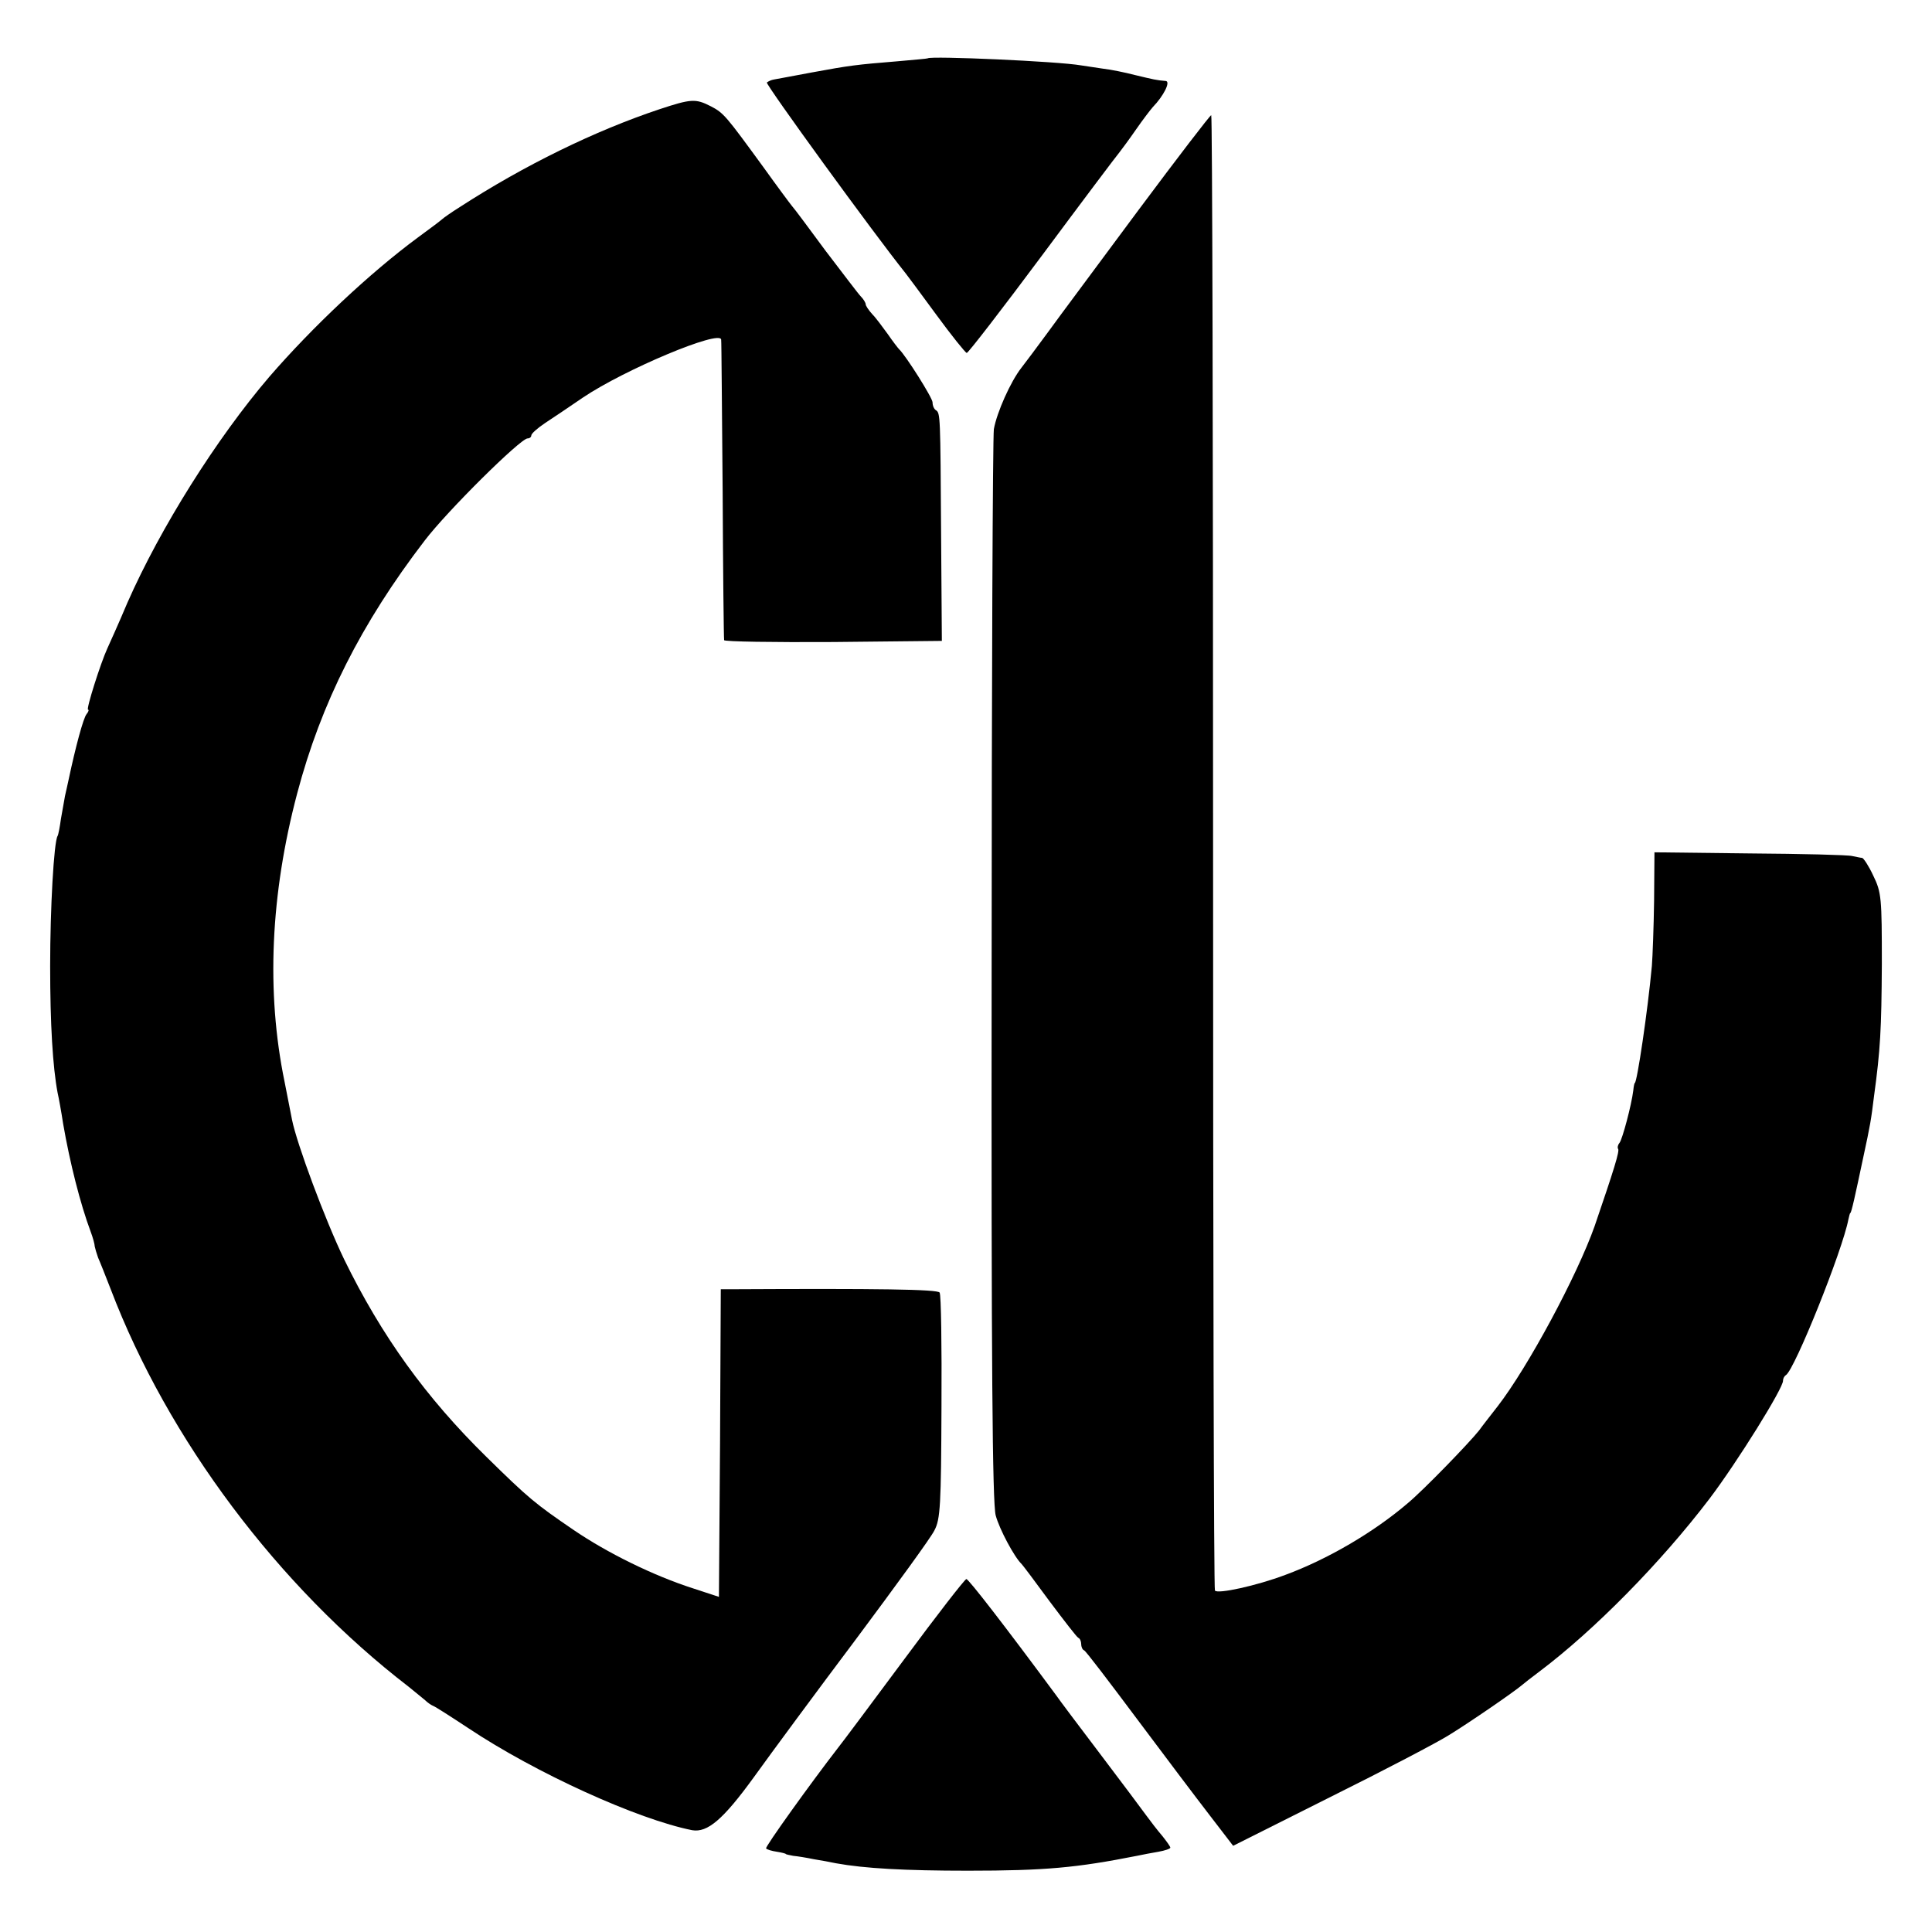 <?xml version="1.0" standalone="no"?>
<!DOCTYPE svg PUBLIC "-//W3C//DTD SVG 20010904//EN"
 "http://www.w3.org/TR/2001/REC-SVG-20010904/DTD/svg10.dtd">
<svg version="1.0" xmlns="http://www.w3.org/2000/svg"
 width="520pt" height="520pt" viewBox="0 0 520 520"
 preserveAspectRatio="xMidYMid meet">
<g transform="translate(0,520) scale(0.1,-0.1)"
fill="#000000" stroke="none">
<path d="M2497 5043 c-1 -1 -38 -4 -82 -8 -110 -9 -127 -11 -230 -30 -49 -9
-95 -18 -102 -19 -7 -1 -15 -5 -19 -8 -4 -5 288 -407 373 -513 4 -5 42 -56 83
-112 41 -56 78 -102 82 -103 4 0 95 118 203 263 107 144 201 269 208 277 7 9
27 36 45 62 18 26 38 52 45 60 29 30 48 68 35 70 -25 2 -33 4 -83 16 -27 7
-66 15 -85 17 -19 3 -46 7 -60 9 -62 11 -406 26 -413 19z"/>
<path d="M1775 4906 c-174 -58 -364 -151 -537 -263 -24 -15 -45 -30 -48 -33
-3 -3 -32 -25 -65 -49 -130 -96 -284 -241 -400 -375 -142 -166 -293 -406 -382
-608 -24 -57 -49 -112 -54 -123 -18 -39 -58 -165 -52 -165 3 0 1 -6 -4 -12 -9
-11 -30 -90 -48 -175 -3 -13 -7 -33 -10 -45 -2 -12 -7 -40 -11 -62 -3 -22 -7
-43 -9 -46 -10 -16 -20 -195 -20 -350 0 -157 7 -272 20 -341 3 -13 10 -51 15
-84 18 -104 46 -215 74 -290 6 -16 11 -34 11 -40 1 -5 5 -19 9 -30 5 -11 20
-49 34 -85 154 -404 451 -800 802 -1070 17 -14 37 -30 44 -36 6 -6 16 -13 21
-15 6 -2 48 -29 95 -60 183 -122 457 -246 603 -275 41 -7 83 28 167 144 46 64
170 232 276 373 105 141 200 271 209 290 16 30 18 68 19 332 1 164 -1 303 -5
308 -5 9 -169 11 -556 9 l-33 0 -2 -414 -3 -414 -70 23 c-106 34 -230 95 -321
157 -104 71 -121 85 -235 197 -162 159 -282 325 -383 532 -51 106 -127 310
-140 375 -3 16 -12 62 -20 102 -50 242 -38 505 34 777 64 242 172 457 343 680
61 80 258 275 277 275 6 0 10 4 10 8 0 5 17 20 38 34 20 13 66 44 101 68 113
76 369 183 372 156 1 -6 2 -189 4 -406 1 -217 3 -398 4 -403 0 -4 133 -6 294
-5 l292 3 -2 285 c-2 323 -2 328 -14 336 -5 3 -9 12 -9 21 0 12 -72 126 -90
143 -3 3 -17 21 -30 40 -14 19 -32 44 -42 54 -10 11 -18 23 -18 27 0 4 -6 14
-13 21 -7 7 -49 63 -95 123 -45 61 -85 115 -90 120 -5 6 -40 53 -78 106 -100
137 -106 145 -141 163 -41 21 -53 20 -138 -8z"/>
<path d="M3063 4633 c-105 -142 -215 -289 -243 -328 -28 -38 -60 -81 -71 -95
-29 -37 -66 -120 -74 -165 -3 -22 -6 -679 -6 -1461 -1 -1049 2 -1432 11 -1463
10 -37 50 -112 70 -131 3 -3 37 -48 75 -100 39 -52 73 -96 77 -98 5 -2 8 -10
8 -17 0 -7 3 -15 8 -17 4 -1 67 -84 141 -183 74 -99 163 -217 197 -261 l63
-82 263 132 c145 72 288 147 318 166 57 35 176 117 197 135 6 5 26 21 45 35
149 112 328 294 459 466 75 99 200 300 198 318 0 5 3 12 8 15 24 16 152 335
168 419 2 9 4 17 5 17 3 0 13 46 35 150 19 88 21 100 29 165 17 124 20 180 21
355 0 178 -1 193 -23 238 -12 26 -26 47 -30 48 -4 0 -16 3 -27 5 -11 3 -135 6
-276 7 l-256 3 -1 -131 c-1 -71 -4 -150 -6 -175 -11 -120 -40 -315 -46 -315
-1 0 -3 -9 -4 -20 -5 -40 -29 -130 -37 -141 -5 -6 -6 -13 -4 -16 5 -5 -11 -56
-63 -208 -47 -133 -179 -379 -261 -485 -17 -22 -40 -51 -50 -65 -27 -34 -148
-159 -191 -195 -92 -79 -217 -152 -331 -194 -77 -29 -182 -52 -189 -42 -3 5
-5 901 -5 1990 0 1090 -2 1981 -5 1981 -3 0 -92 -116 -197 -257z"/>
<path d="M2433 733 c-89 -120 -169 -227 -178 -238 -72 -93 -197 -267 -193
-270 2 -3 15 -7 29 -9 13 -2 24 -5 24 -6 0 -1 9 -3 20 -5 11 -1 36 -5 55 -9
19 -3 46 -8 60 -11 77 -14 186 -20 355 -20 209 0 293 8 455 40 14 3 40 8 58
11 17 3 32 8 32 11 0 3 -10 17 -22 32 -13 15 -32 40 -43 55 -11 15 -66 89
-123 164 -57 75 -111 147 -120 160 -136 184 -235 312 -241 312 -4 0 -80 -98
-168 -217z"/>
</g>
</svg>
